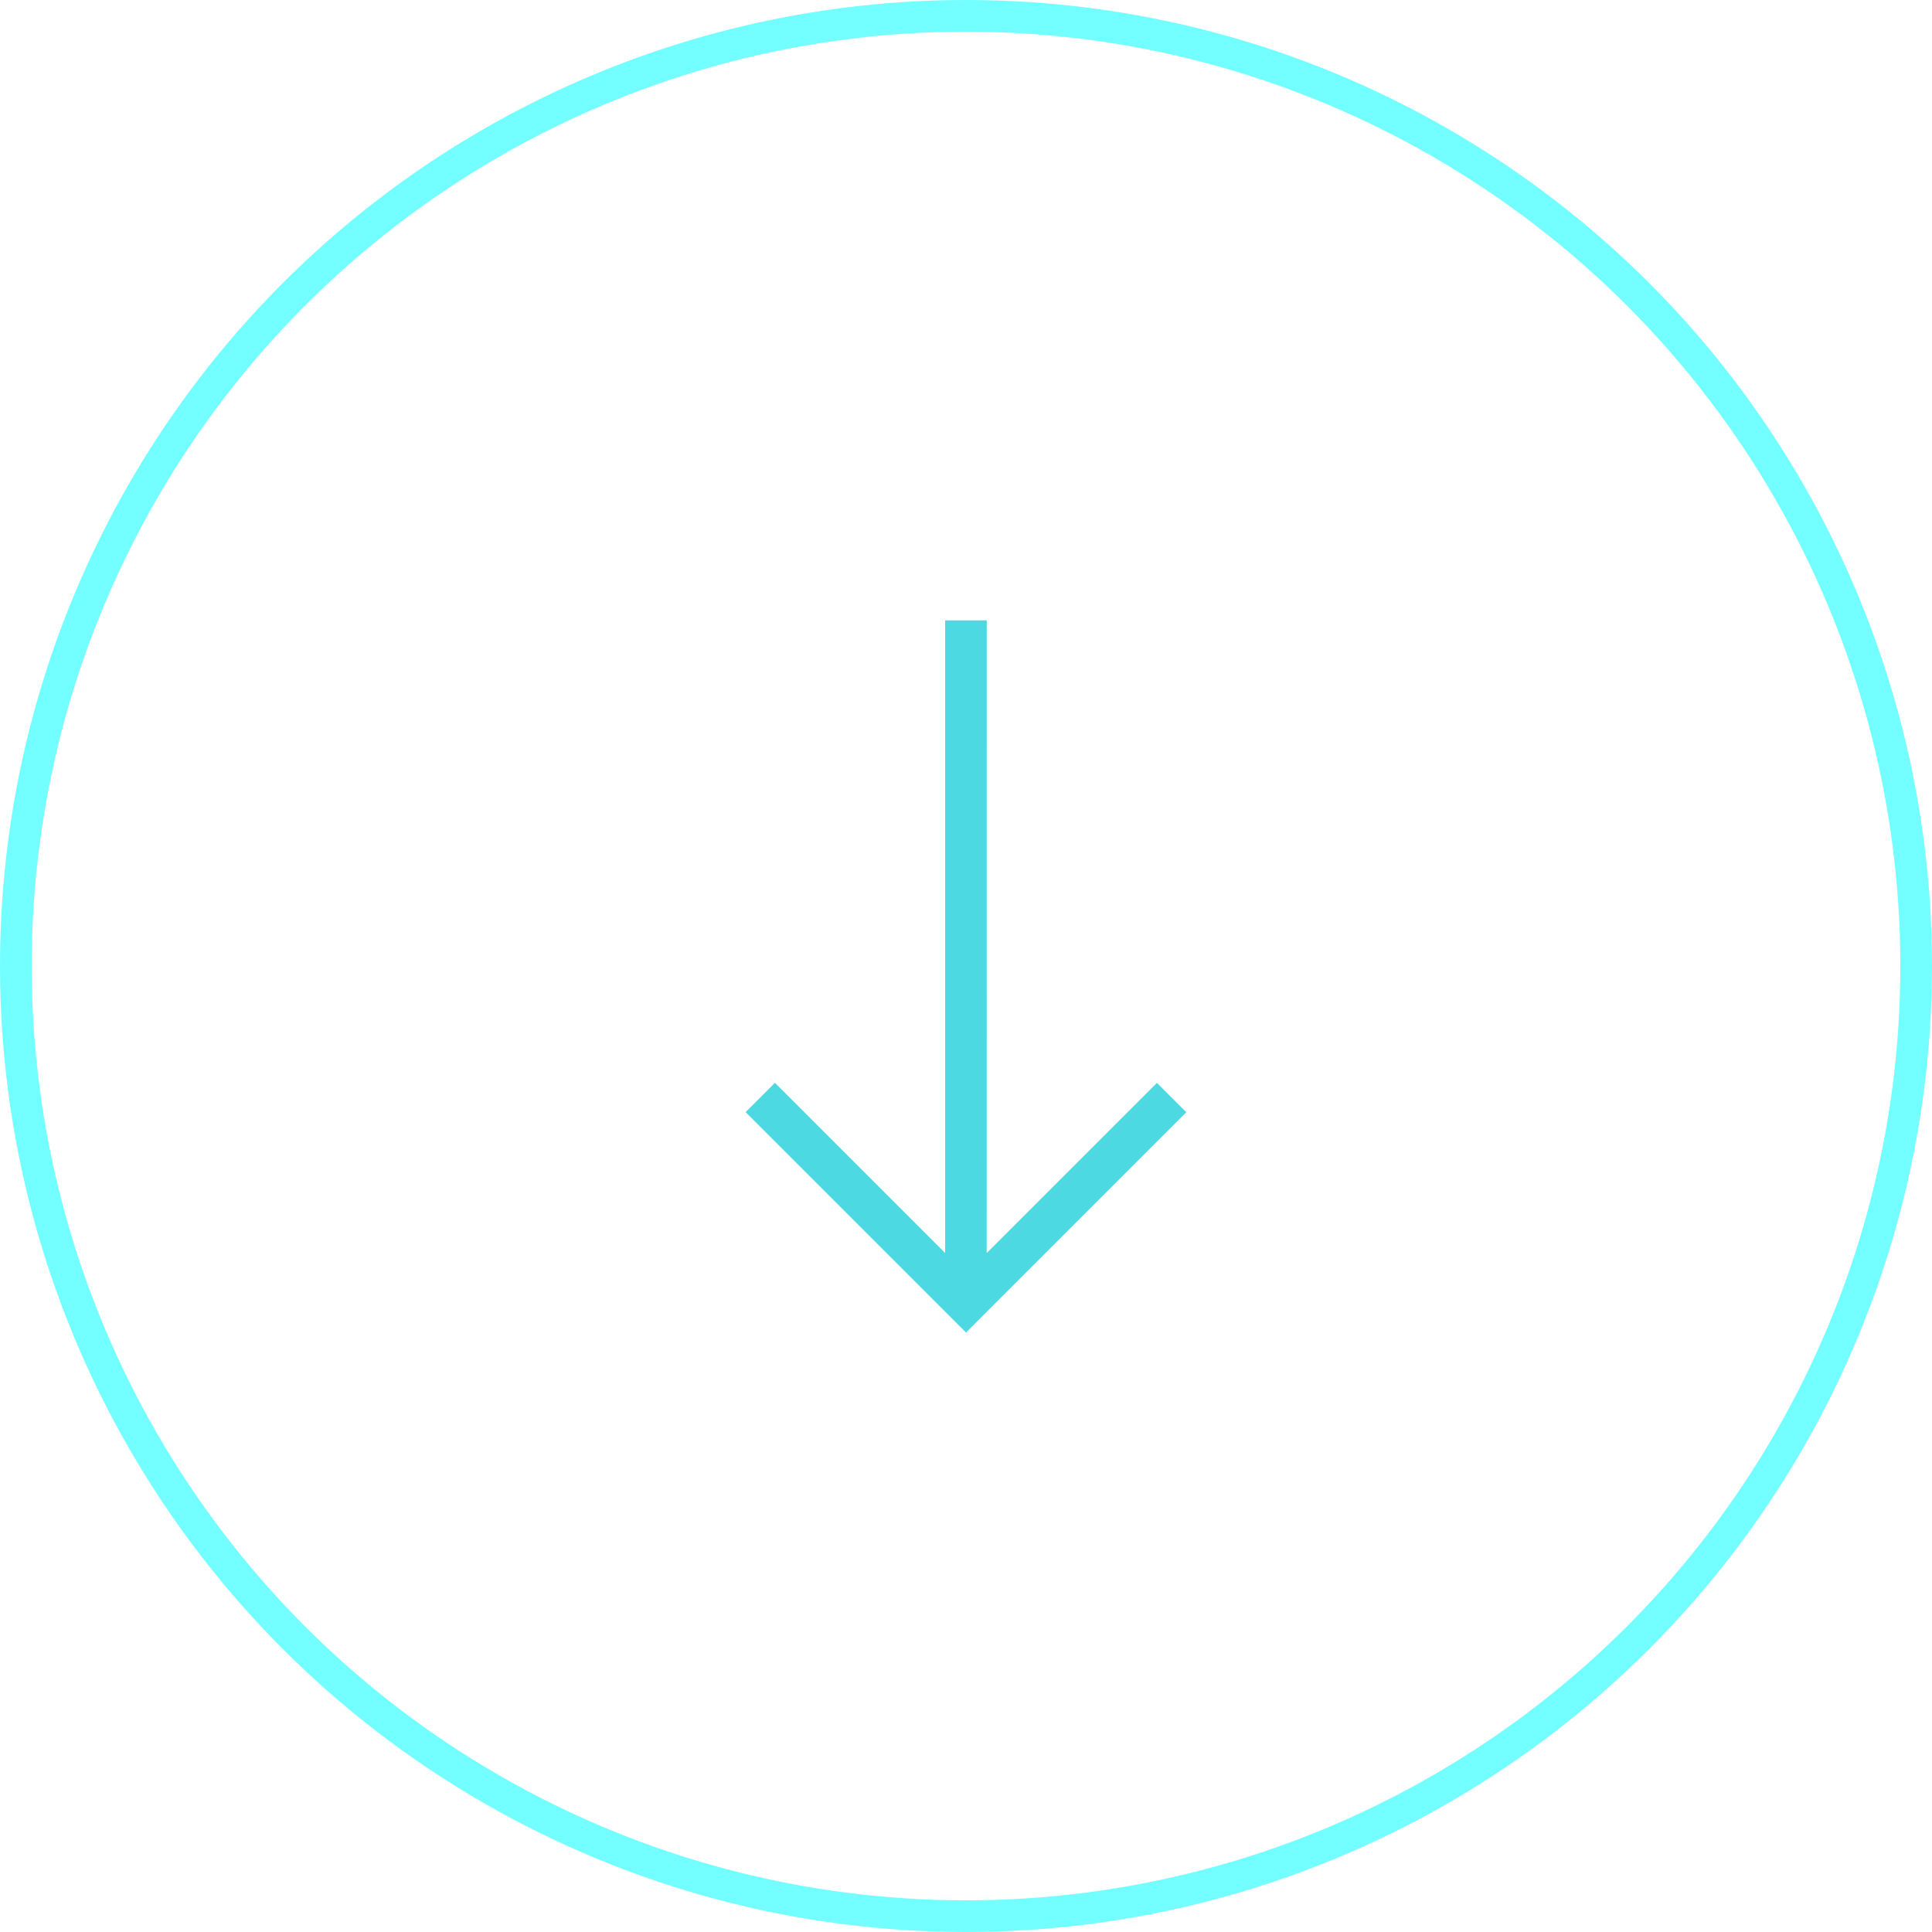 <svg xmlns="http://www.w3.org/2000/svg" width="61" height="61" viewBox="0 0 61 61">
  <g id="Group_14" data-name="Group 14" transform="translate(0.5 0.5)">
    <circle id="Oval" cx="30" cy="30" r="30" fill="none" stroke="#73ffff" stroke-miterlimit="10" stroke-width="1"/>
    <path id="Fill_1" data-name="Fill 1" d="M6.527,0V1.312h7.6L0,15.437l.929.929L15.054,2.241v7.6h1.309V0Z" transform="translate(41.571 30.002) rotate(135)" fill="#4dd9e1"/>
  </g>
</svg>
